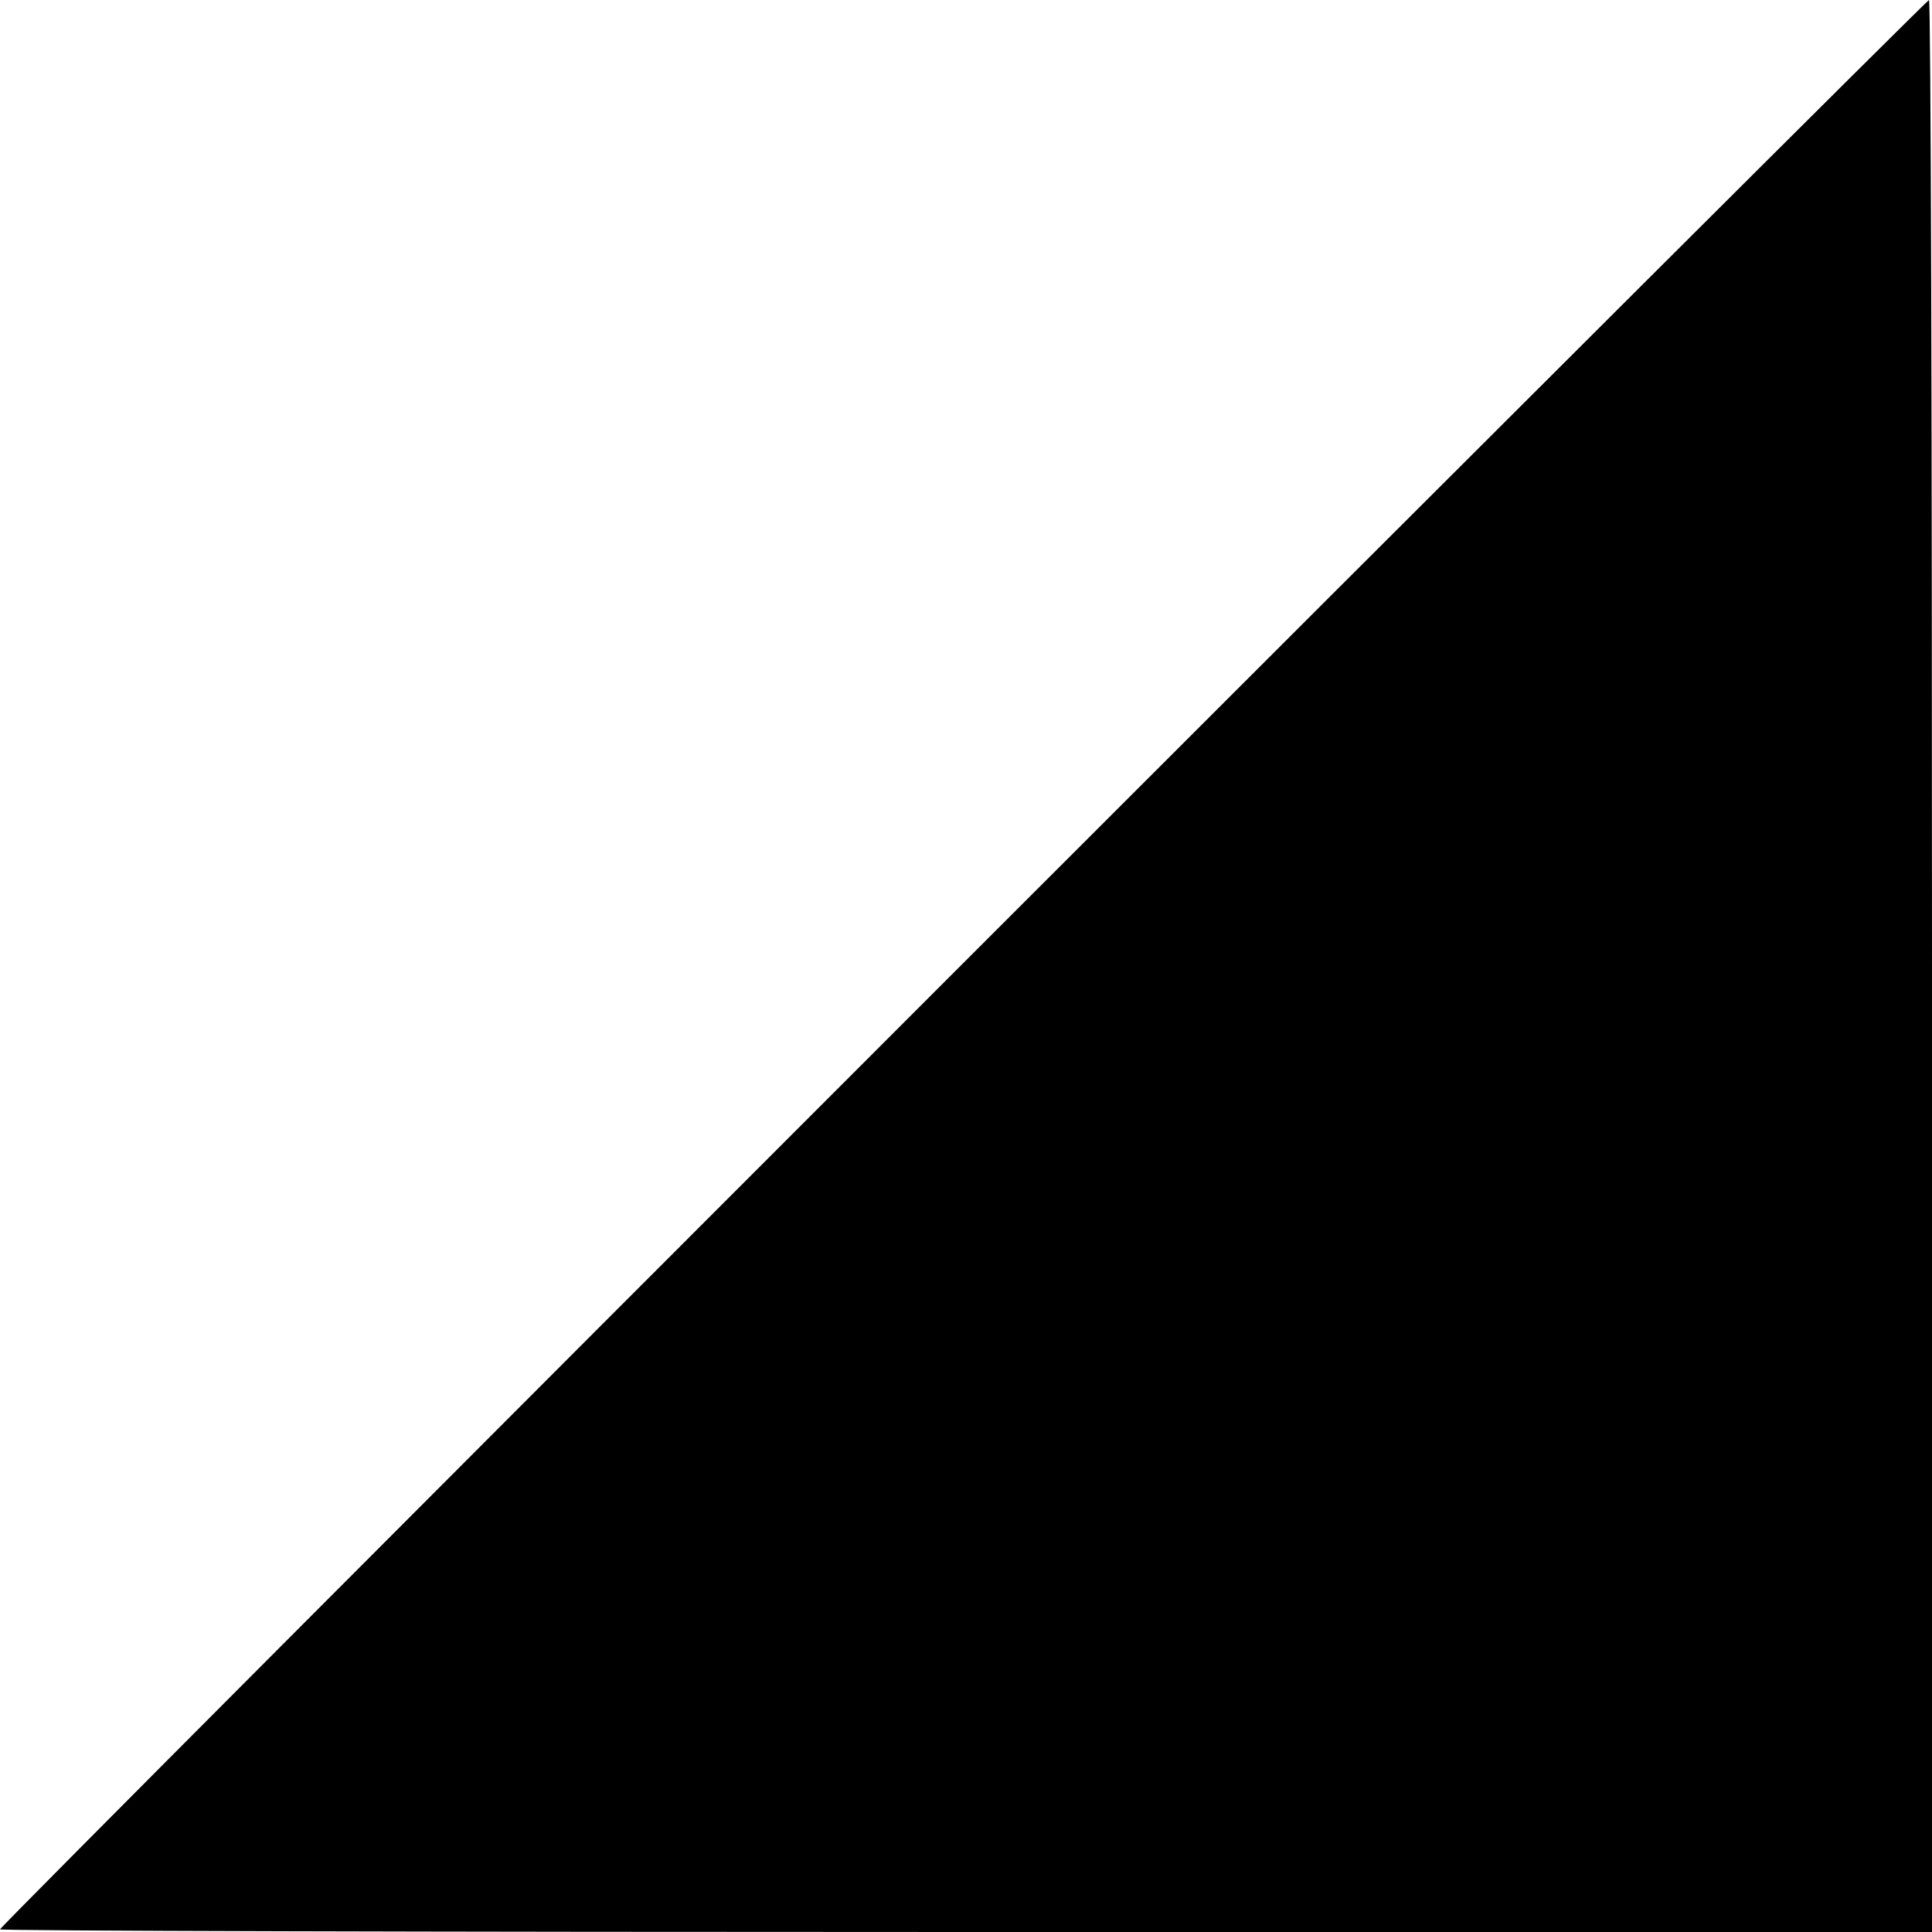 <?xml version="1.0" standalone="no"?>
<!DOCTYPE svg PUBLIC "-//W3C//DTD SVG 20010904//EN"
 "http://www.w3.org/TR/2001/REC-SVG-20010904/DTD/svg10.dtd">
<svg version="1.0" xmlns="http://www.w3.org/2000/svg"
 width="512pt" height="512pt" viewBox="0 0 512 512"
 preserveAspectRatio="xMidYMid meet">
<g transform="translate(0,512) scale(0.1,-0.1)"
fill="#000000" stroke="none">
<path d="M2552 2567 c-1403 -1403 -2552 -2555 -2552 -2560 0 -4 1152 -7 2560
-7 l2560 0 0 2560 c0 1408 -3 2560 -8 2560 -4 0 -1156 -1149 -2560 -2553z"/>
</g>
</svg>
